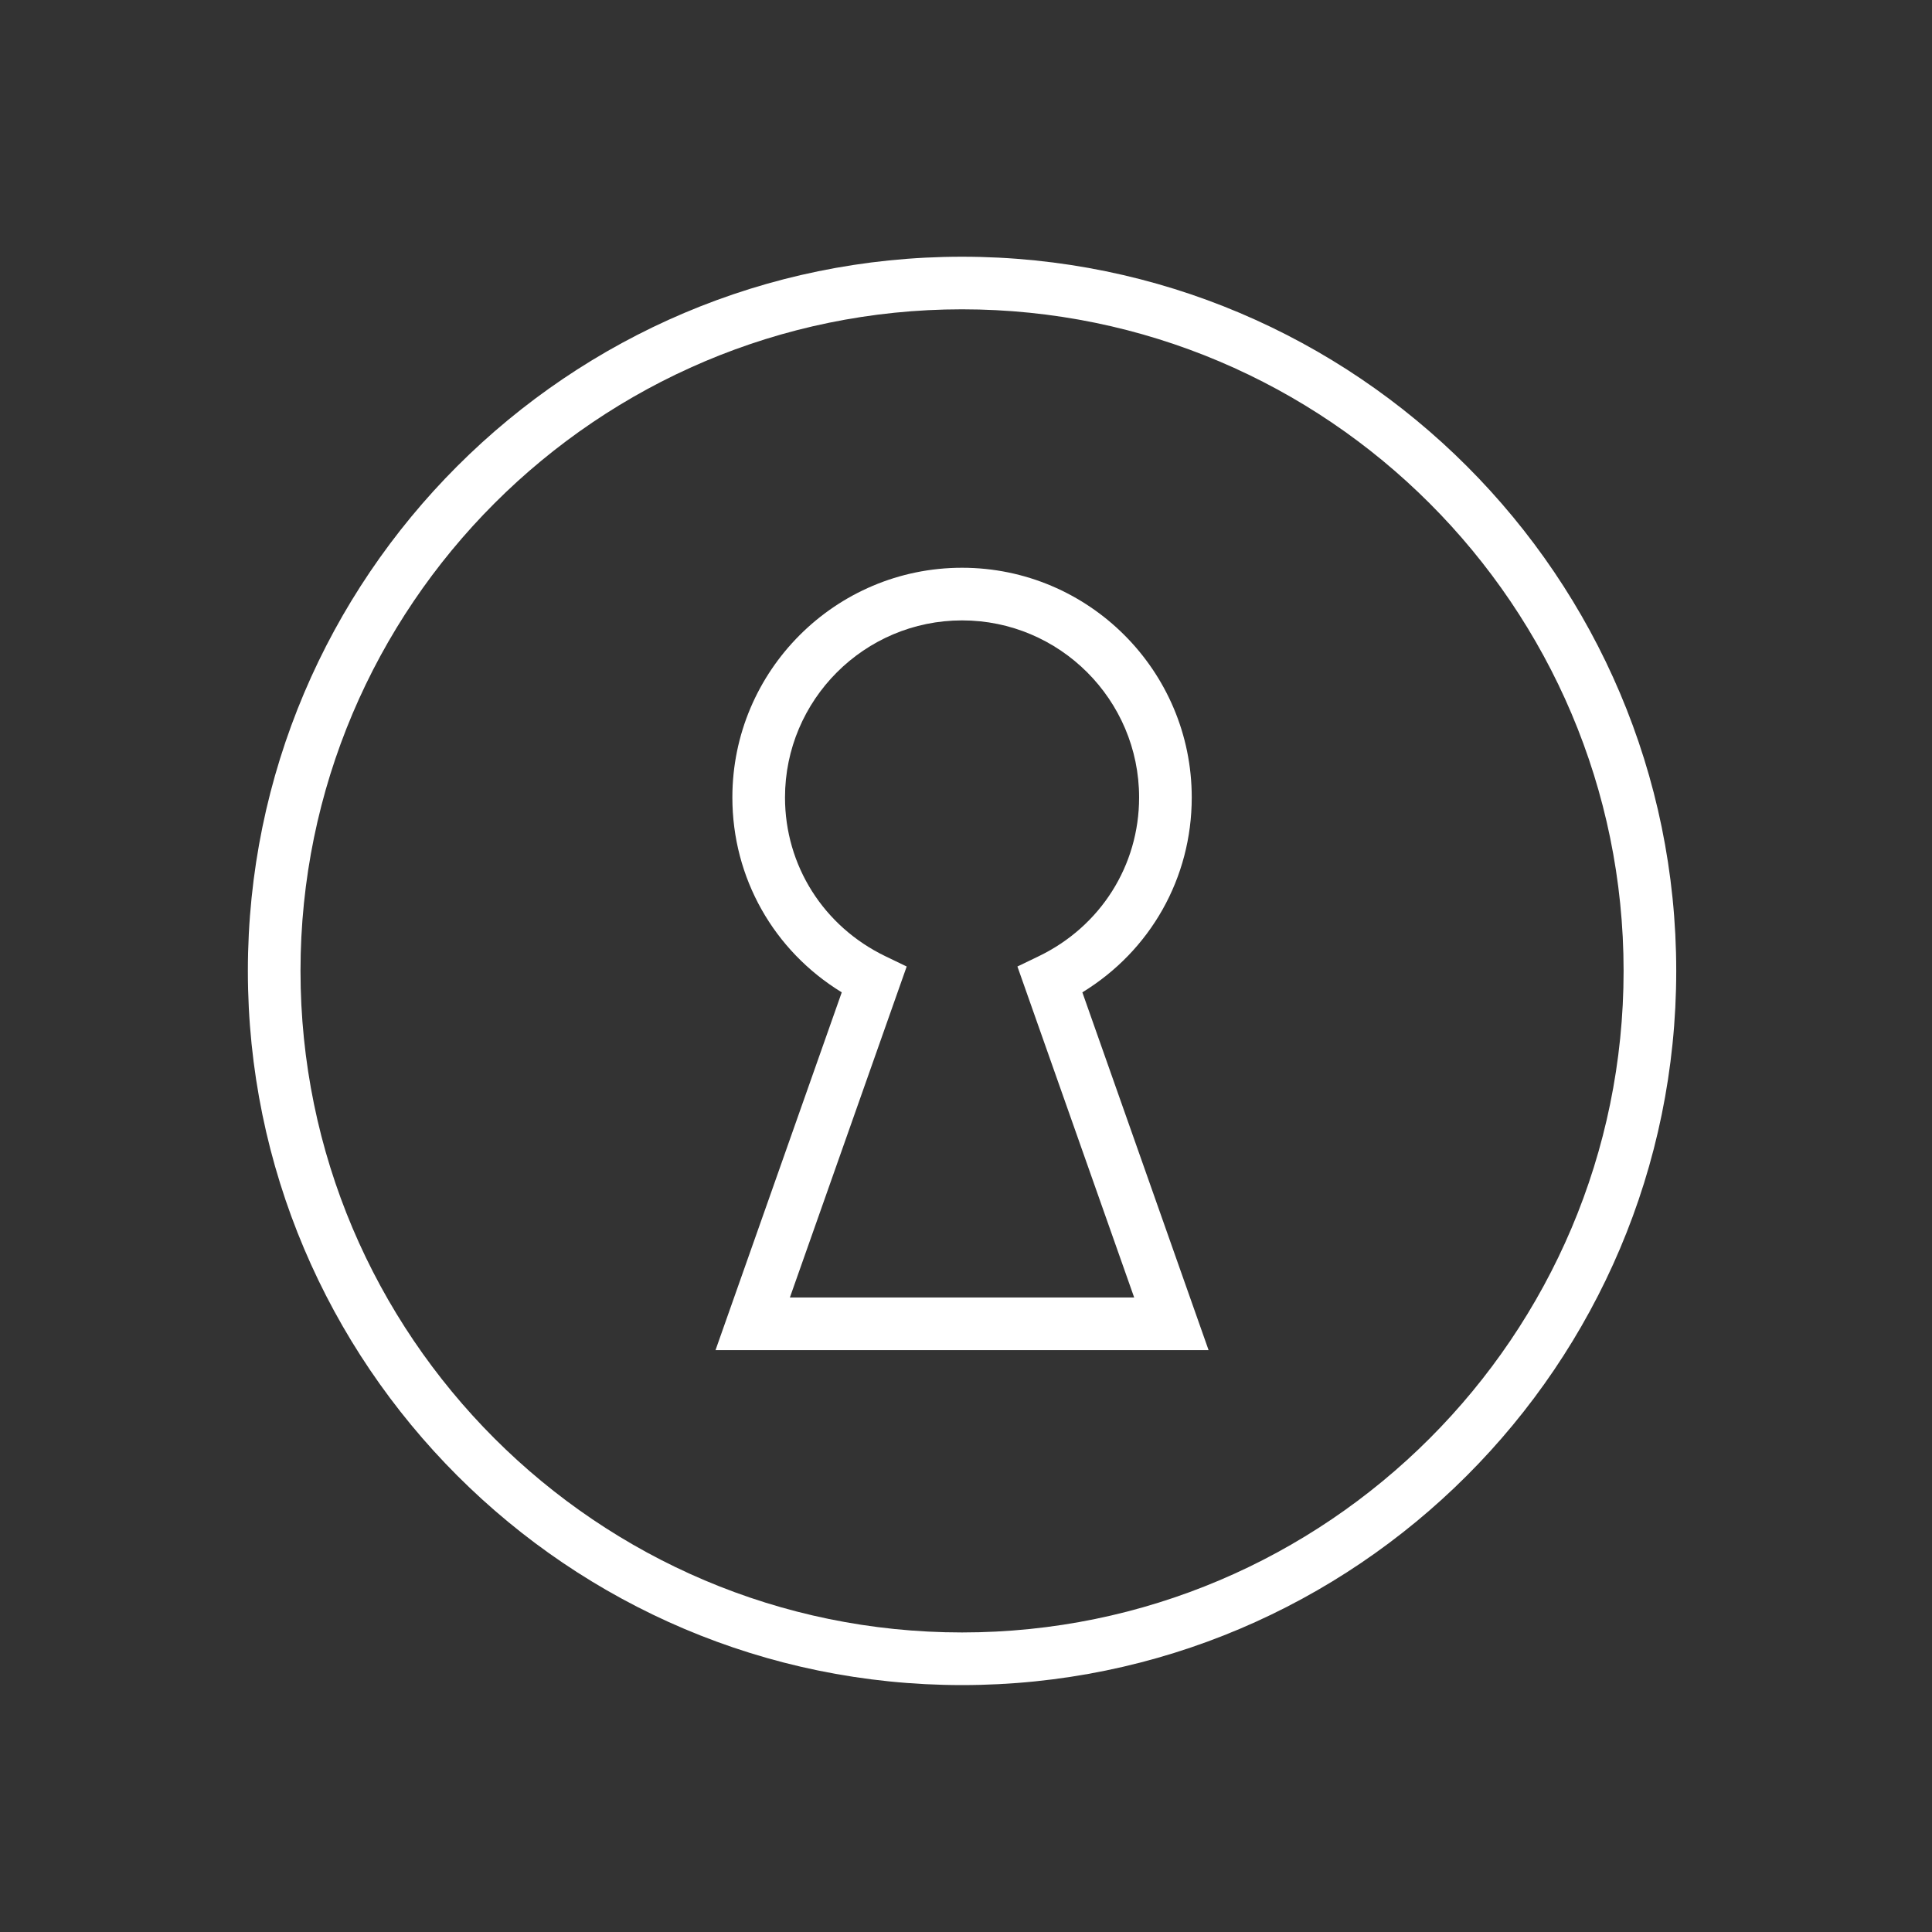 <?xml version="1.0" encoding="iso-8859-1"?>
<!-- Generator: Adobe Illustrator 16.0.0, SVG Export Plug-In . SVG Version: 6.00 Build 0)  -->
<!DOCTYPE svg PUBLIC "-//W3C//DTD SVG 1.1//EN" "http://www.w3.org/Graphics/SVG/1.1/DTD/svg11.dtd">
<svg version="1.1" id="art_blk" xmlns="http://www.w3.org/2000/svg" xmlns:xlink="http://www.w3.org/1999/xlink" x="0px" y="0px"
	 width="40.375px" height="40.375px" viewBox="0 0 40.375 40.375" enable-background="new 0 0 40.375 40.375" xml:space="preserve">
<rect x="0" y="0" width="40.375" height="40.375" fill="#333333" stroke="none"/>
<g>
	<g>
		<path fill="#FFFFFF" d="M25.257,28.215H14.953l2.638-7.477c-1.421-0.87-2.286-2.39-2.286-4.073c0-2.647,2.153-4.8,4.8-4.8
			s4.8,2.153,4.8,4.8c0,1.684-0.864,3.204-2.286,4.073L25.257,28.215z M16.507,27.115h7.195l-2.44-6.917l0.444-0.214
			c1.294-0.624,2.099-1.896,2.099-3.319c0-2.04-1.66-3.7-3.7-3.7s-3.7,1.66-3.7,3.7c0,1.423,0.805,2.695,2.099,3.319l0.444,0.214
			L16.507,27.115z"/>
	</g>
	<g>
		<path fill="#FFFFFF" d="M20.105,35.215c-8.229,0-14.925-6.695-14.925-14.925c0-8.23,6.695-14.925,14.925-14.925
			S35.03,12.06,35.03,20.29C35.03,28.52,28.334,35.215,20.105,35.215z M20.105,6.464c-7.623,0-13.825,6.202-13.825,13.826
			c0,7.623,6.202,13.825,13.825,13.825S33.93,27.913,33.93,20.29C33.93,12.667,27.728,6.464,20.105,6.464z"/>
	</g>
</g>
</svg>

